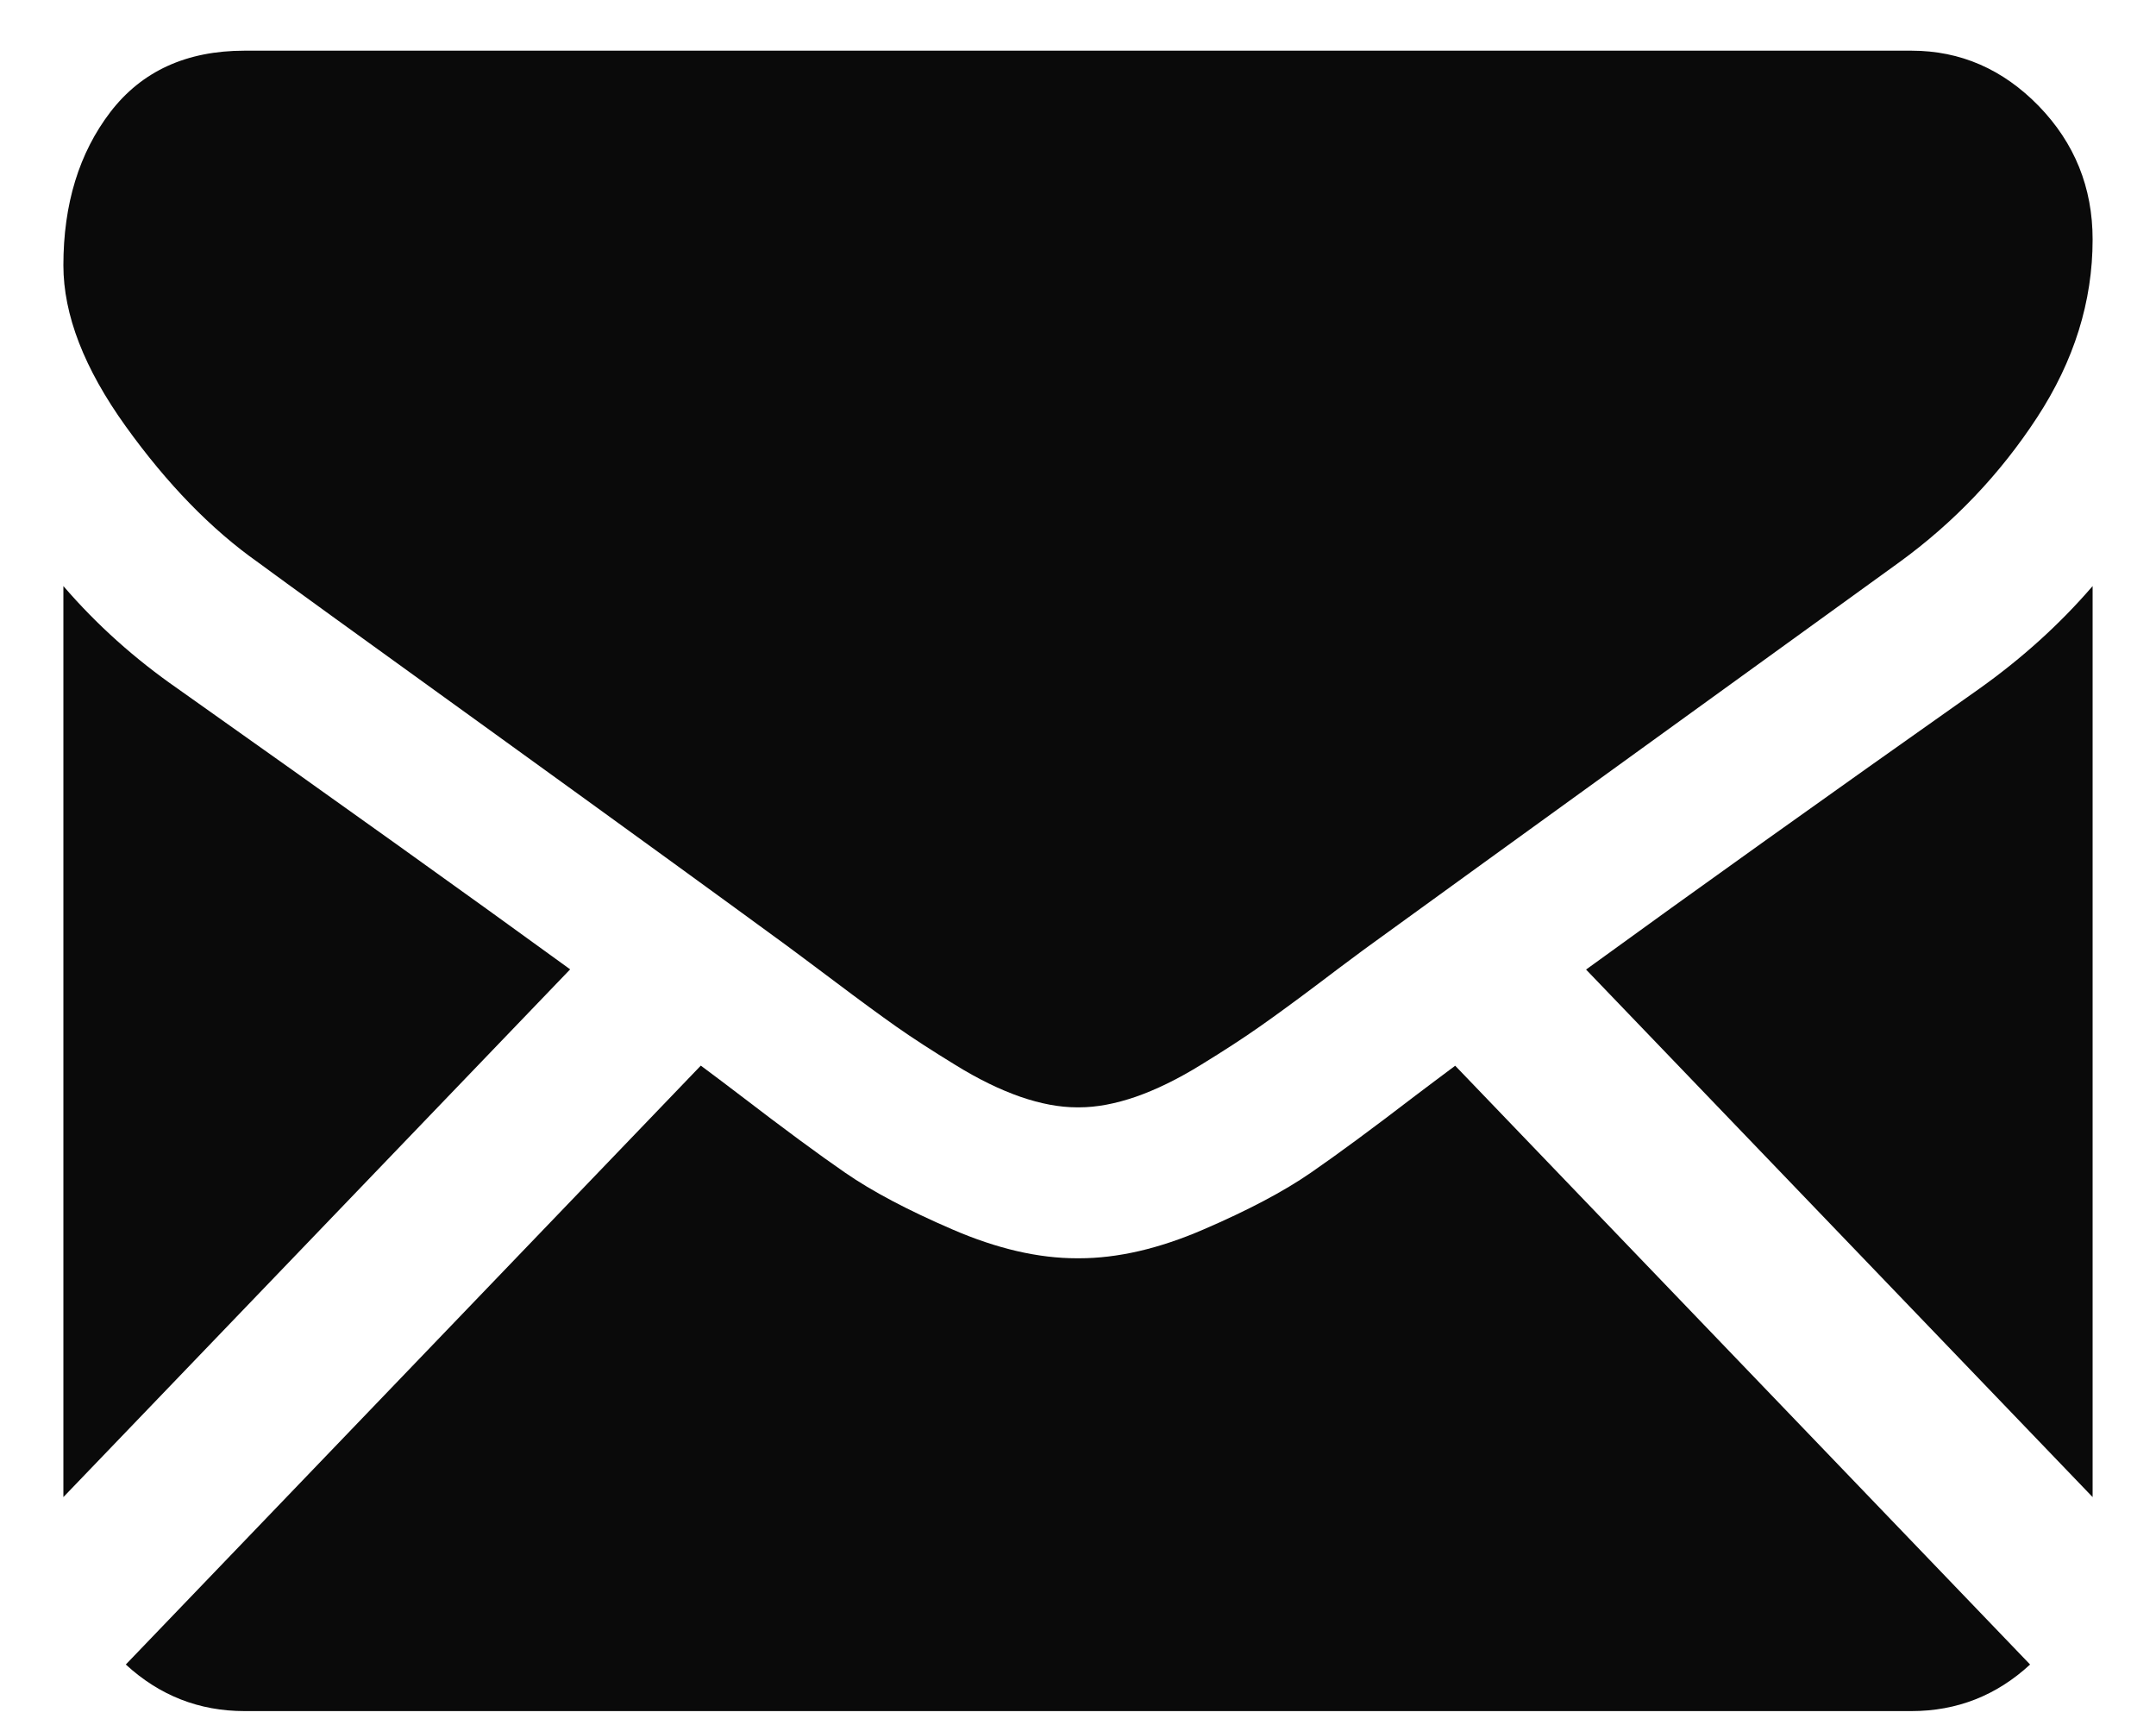 <?xml version="1.0" encoding="UTF-8"?> <svg xmlns="http://www.w3.org/2000/svg" width="20" height="16" viewBox="0 0 20 16" fill="none"><path d="M17.731 15.871C18.154 15.871 18.521 15.726 18.832 15.439L13.499 9.885C13.371 9.981 13.247 10.073 13.13 10.162C12.731 10.468 12.407 10.707 12.159 10.878C11.91 11.05 11.579 11.225 11.166 11.403C10.753 11.582 10.368 11.671 10.01 11.671H9.989C9.632 11.671 9.247 11.582 8.834 11.403C8.421 11.225 8.09 11.05 7.841 10.878C7.593 10.707 7.269 10.468 6.87 10.162C6.758 10.077 6.635 9.983 6.501 9.884L1.167 15.439C1.479 15.726 1.846 15.871 2.269 15.871H17.731Z" fill="#0A0A0A"></path><path d="M1.649 6.388C1.25 6.111 0.896 5.794 0.588 5.436V13.886L5.289 8.991C4.348 8.307 3.137 7.441 1.649 6.388Z" fill="#0A0A0A"></path><path d="M18.361 6.388C16.931 7.397 15.715 8.265 14.713 8.993L19.412 13.886V5.436C19.11 5.787 18.76 6.104 18.361 6.388Z" fill="#0A0A0A"></path><path d="M17.731 0.47H2.269C1.73 0.47 1.315 0.66 1.024 1.039C0.734 1.418 0.588 1.892 0.588 2.461C0.588 2.92 0.781 3.418 1.166 3.954C1.551 4.49 1.961 4.911 2.395 5.217C2.633 5.393 3.351 5.912 4.549 6.776C5.195 7.243 5.757 7.649 6.24 8C6.652 8.299 7.007 8.558 7.301 8.773C7.334 8.797 7.387 8.837 7.457 8.889C7.533 8.945 7.629 9.017 7.747 9.106C7.975 9.278 8.164 9.416 8.314 9.522C8.465 9.628 8.647 9.746 8.861 9.877C9.074 10.009 9.276 10.107 9.465 10.173C9.654 10.238 9.829 10.271 9.99 10.271H10.011C10.172 10.271 10.347 10.238 10.536 10.173C10.725 10.107 10.926 10.009 11.14 9.877C11.354 9.746 11.535 9.628 11.686 9.522C11.837 9.416 12.026 9.278 12.254 9.106C12.371 9.017 12.467 8.945 12.543 8.889C12.613 8.837 12.666 8.797 12.7 8.773C12.928 8.607 13.284 8.349 13.763 8.003C14.634 7.373 15.916 6.446 17.616 5.217C18.127 4.846 18.554 4.397 18.897 3.872C19.24 3.347 19.412 2.797 19.412 2.221C19.412 1.739 19.245 1.327 18.913 0.984C18.58 0.642 18.186 0.47 17.731 0.47Z" fill="#0A0A0A"></path></svg> 